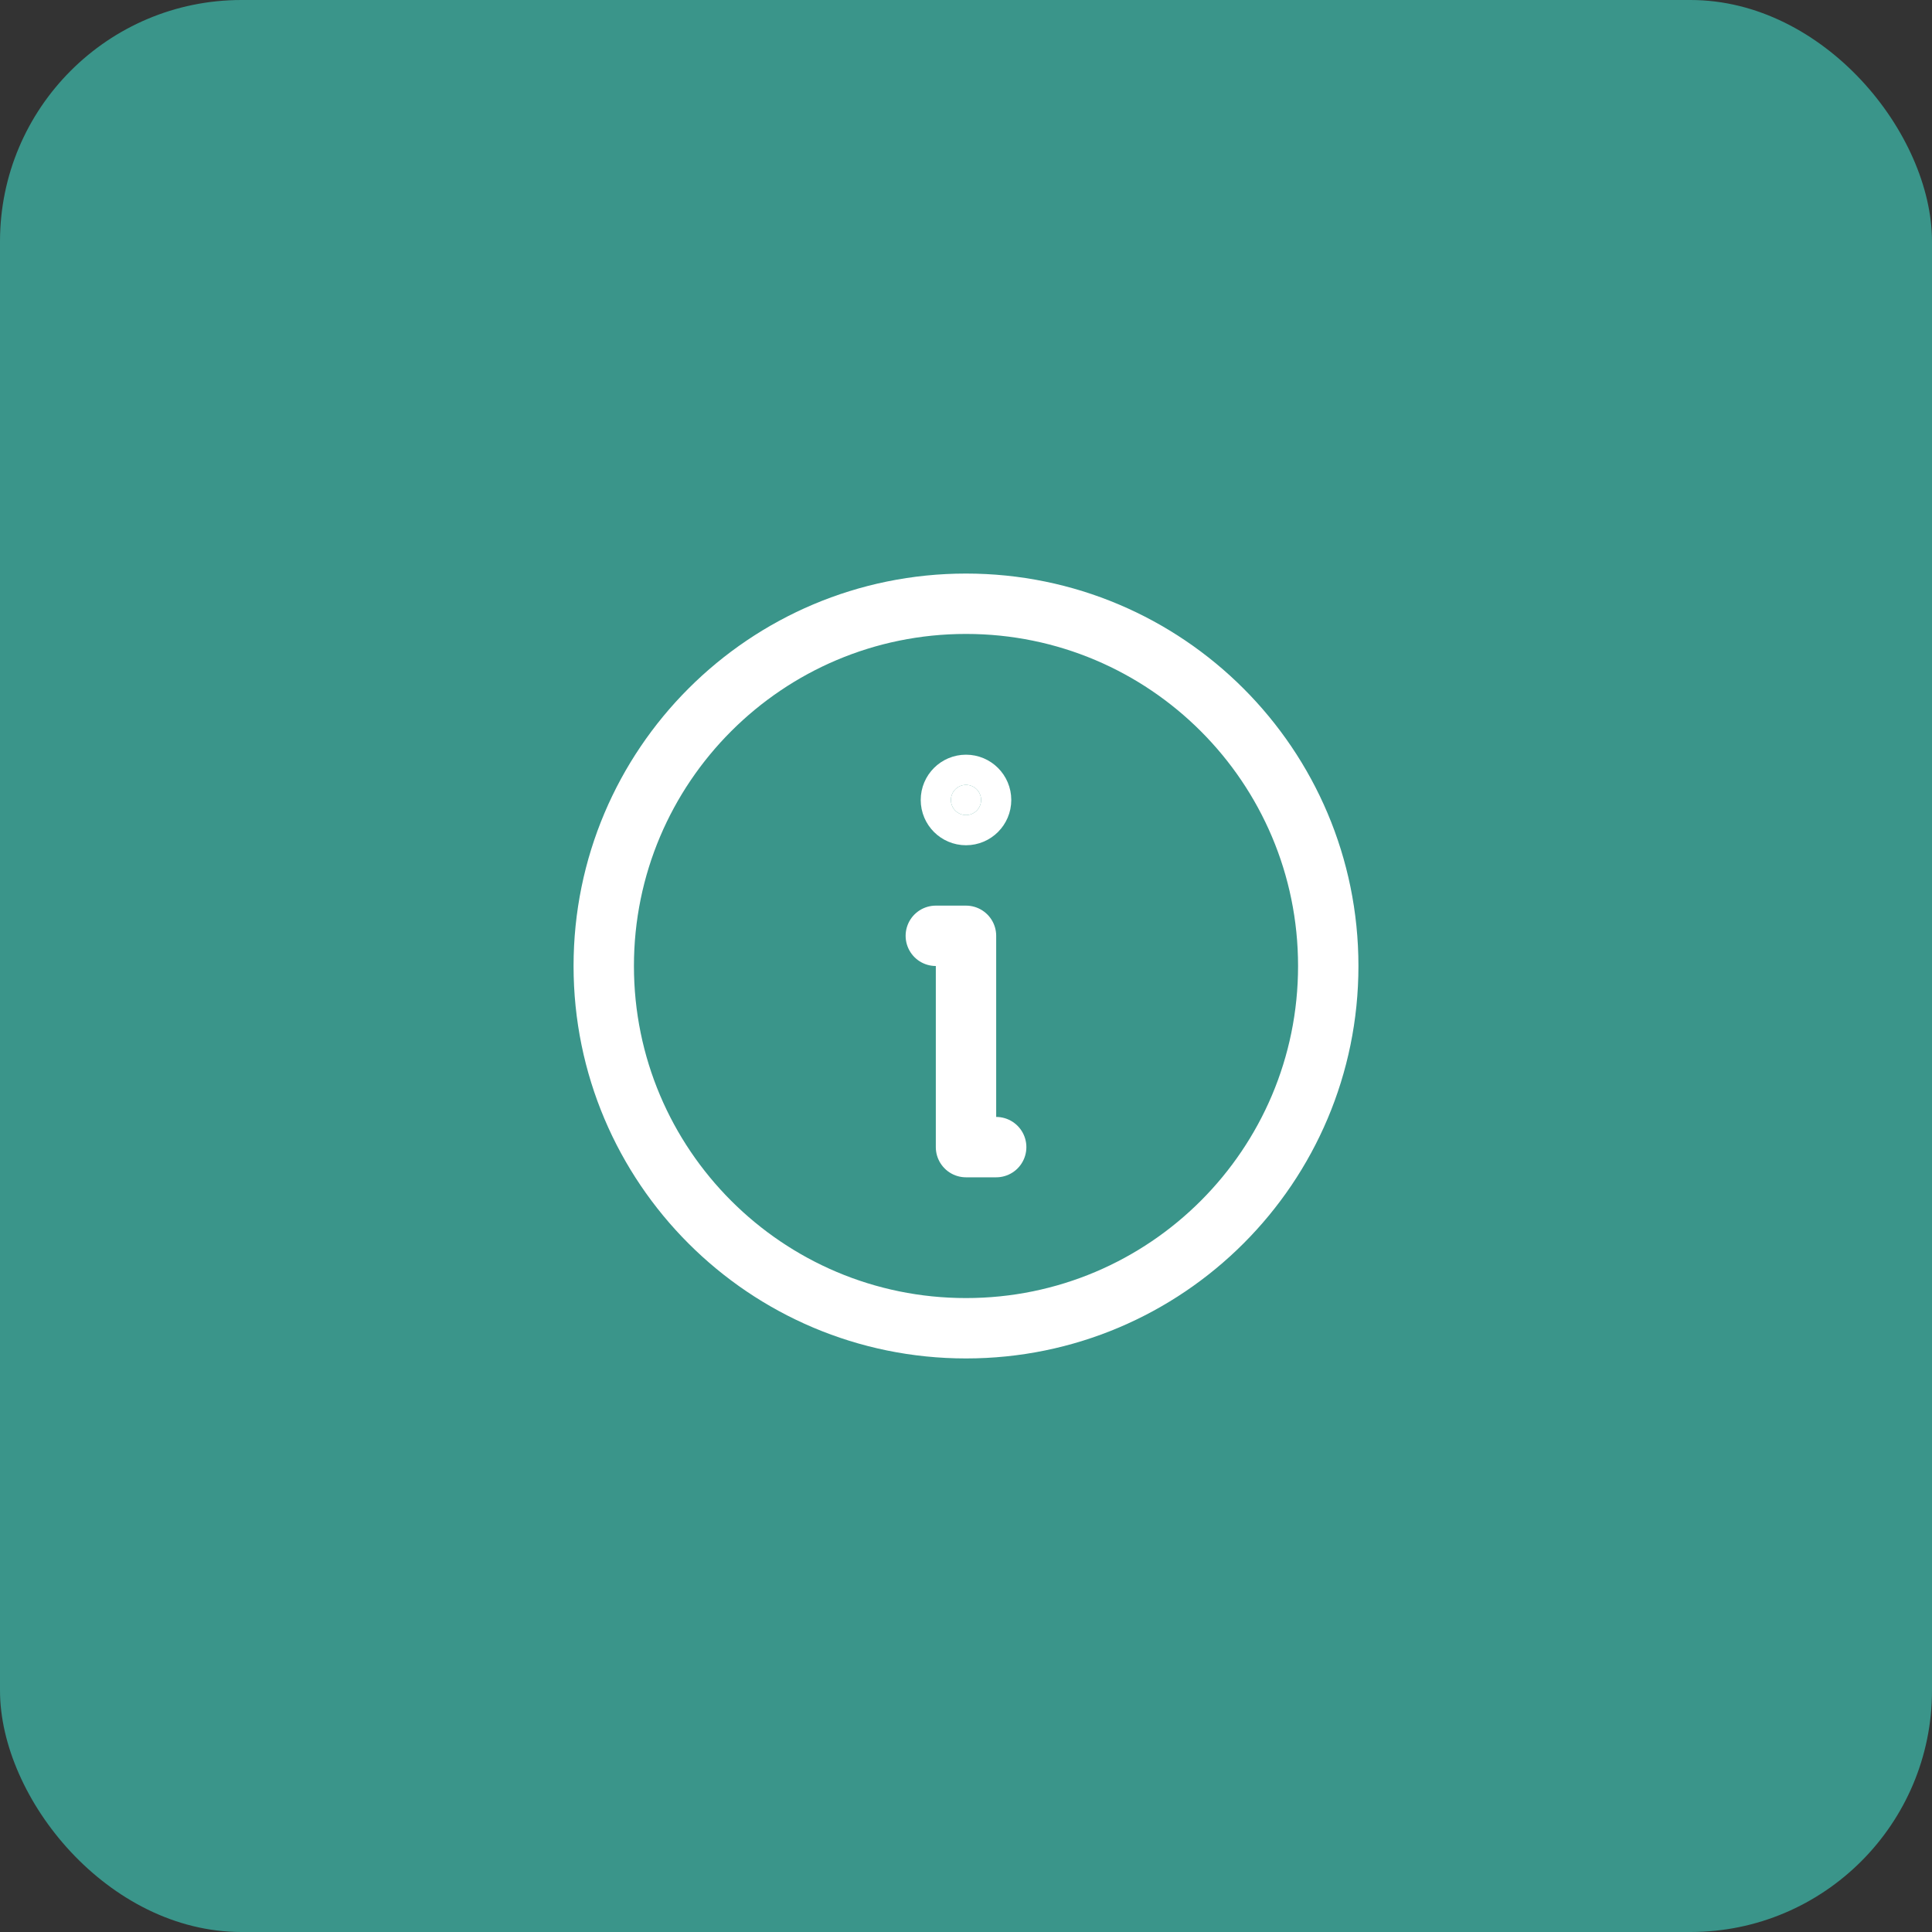 <svg width="64" height="64" viewBox="0 0 64 64" fill="none" xmlns="http://www.w3.org/2000/svg">
<rect x="0" y="0" width="64" height="64" fill="#333333" stroke="none"/>
<rect width="64" height="64" rx="8" fill="#3A958A"/>
<path d="M32 44C38.627 44 44 38.627 44 32C44 25.373 38.627 20 32 20C25.373 20 20 25.373 20 32C20 38.627 25.373 44 32 44Z" stroke="white" stroke-width="2" stroke-linecap="round" stroke-linejoin="round"/>
<path d="M31 31H32V38H33" stroke="white" stroke-width="2" stroke-linecap="round" stroke-linejoin="round"/>
<path d="M32.5 26.5C32.5 26.776 32.276 27 32 27C31.724 27 31.5 26.776 31.5 26.5C31.5 26.224 31.724 26 32 26C32.276 26 32.5 26.224 32.5 26.5Z" fill="white" stroke="white" stroke-width="2"/>
</svg>
